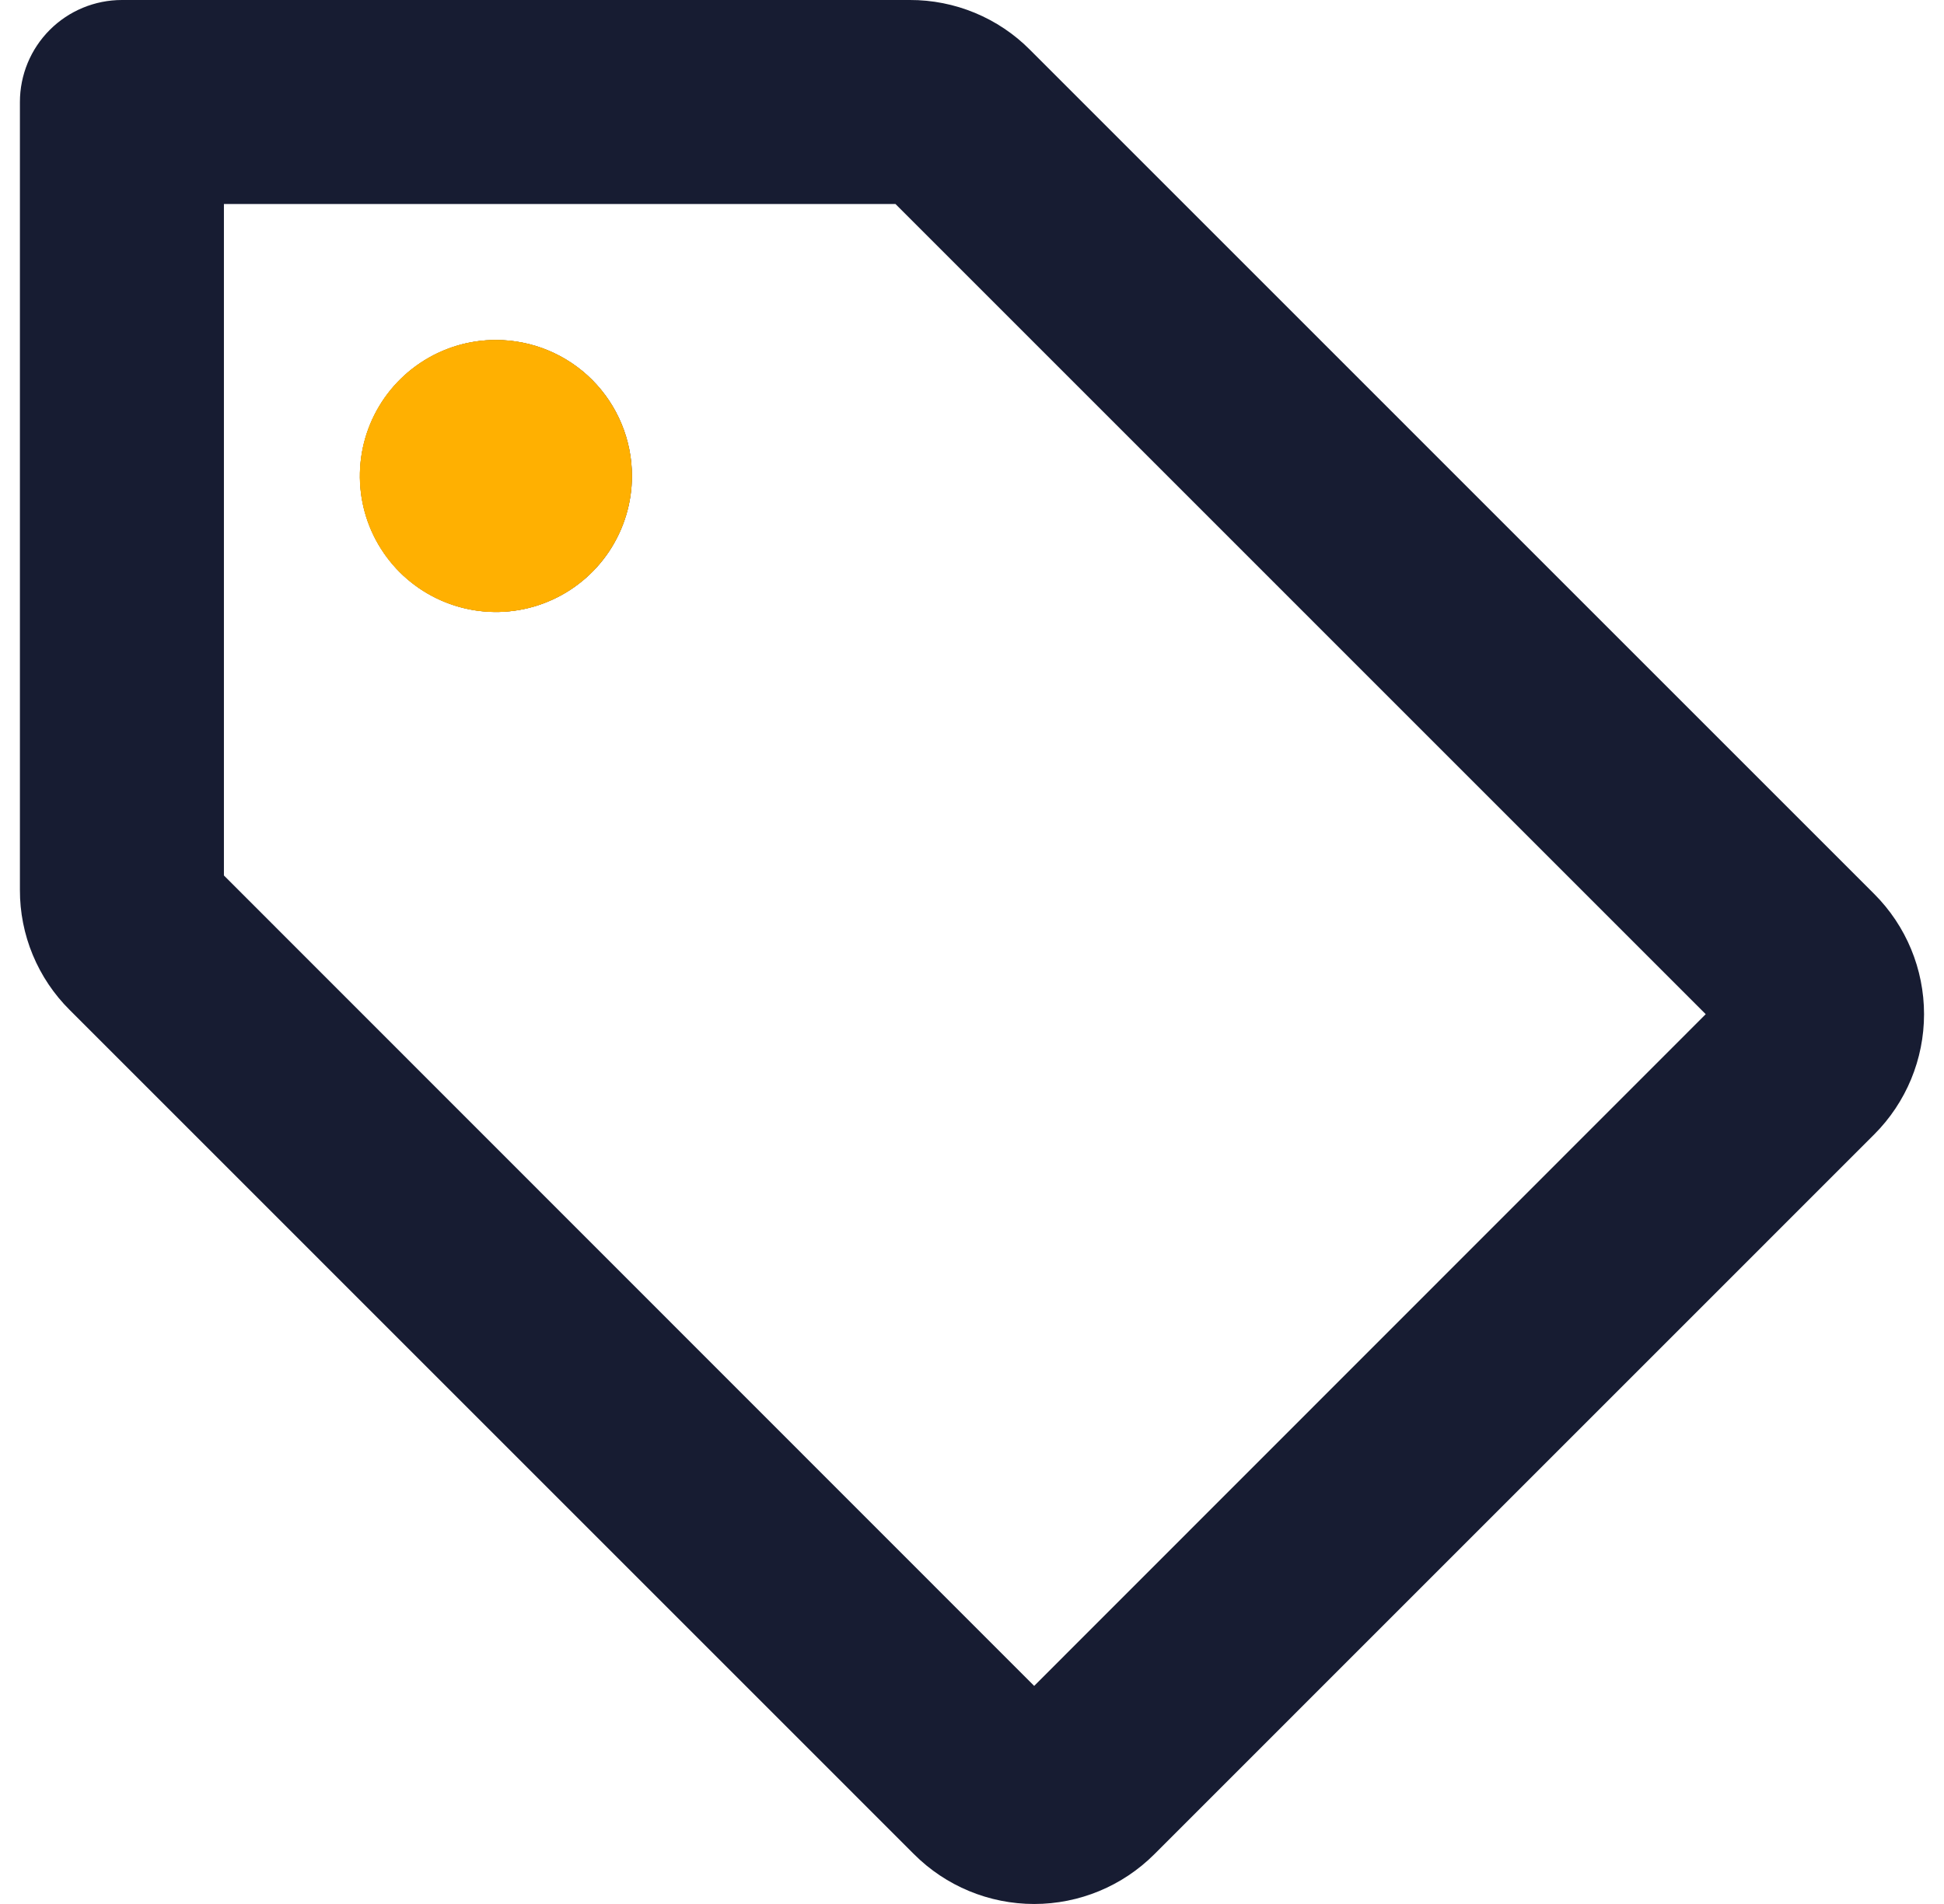 <svg width="49" height="48" viewBox="0 0 49 48" fill="none" xmlns="http://www.w3.org/2000/svg">
<path d="M47.242 22.538L25.962 1.256C25.566 0.856 25.093 0.54 24.573 0.324C24.053 0.109 23.496 -0.002 22.933 1.81135e-05H3.073C2.391 1.81135e-05 1.737 0.271 1.255 0.753C0.773 1.235 0.502 1.889 0.502 2.571V22.433C0.5 22.996 0.61 23.554 0.826 24.074C1.042 24.594 1.358 25.066 1.758 25.463L23.038 46.745C23.841 47.549 24.931 48 26.067 48C27.204 48 28.293 47.549 29.097 46.745L47.242 28.598C48.046 27.794 48.497 26.704 48.497 25.568C48.497 24.431 48.046 23.342 47.242 22.538ZM26.067 42.502L5.644 22.071V5.143H22.571L42.994 25.568L26.067 42.502ZM15.929 12C15.929 12.678 15.727 13.341 15.351 13.905C14.974 14.468 14.439 14.908 13.812 15.167C13.186 15.427 12.497 15.495 11.832 15.362C11.167 15.23 10.556 14.903 10.076 14.424C9.597 13.944 9.27 13.334 9.138 12.669C9.006 12.004 9.074 11.314 9.333 10.688C9.593 10.061 10.032 9.526 10.596 9.149C11.16 8.772 11.822 8.571 12.5 8.571C13.41 8.571 14.282 8.932 14.925 9.575C15.567 10.218 15.929 11.09 15.929 12Z" fill="#171C32"></path>
<path d="M15.927 12C15.927 12.678 15.726 13.341 15.349 13.904C14.972 14.468 14.437 14.908 13.81 15.167C13.184 15.427 12.495 15.495 11.83 15.362C11.165 15.23 10.554 14.903 10.074 14.424C9.595 13.944 9.268 13.334 9.136 12.668C9.004 12.004 9.072 11.314 9.331 10.688C9.591 10.061 10.03 9.526 10.594 9.149C11.158 8.772 11.82 8.571 12.498 8.571C13.408 8.571 14.28 8.932 14.922 9.575C15.565 10.218 15.927 11.09 15.927 12Z" fill="#FFB001"></path>
<path d="M15.927 12C15.927 12.678 15.726 13.341 15.349 13.904C14.972 14.468 14.437 14.908 13.81 15.167C13.184 15.427 12.495 15.495 11.83 15.362C11.165 15.23 10.554 14.903 10.074 14.424C9.595 13.944 9.268 13.334 9.136 12.668C9.004 12.004 9.072 11.314 9.331 10.688C9.591 10.061 10.03 9.526 10.594 9.149C11.158 8.772 11.82 8.571 12.498 8.571C13.408 8.571 14.28 8.932 14.922 9.575C15.565 10.218 15.927 11.09 15.927 12Z" fill="#FFB001"></path>
</svg>
